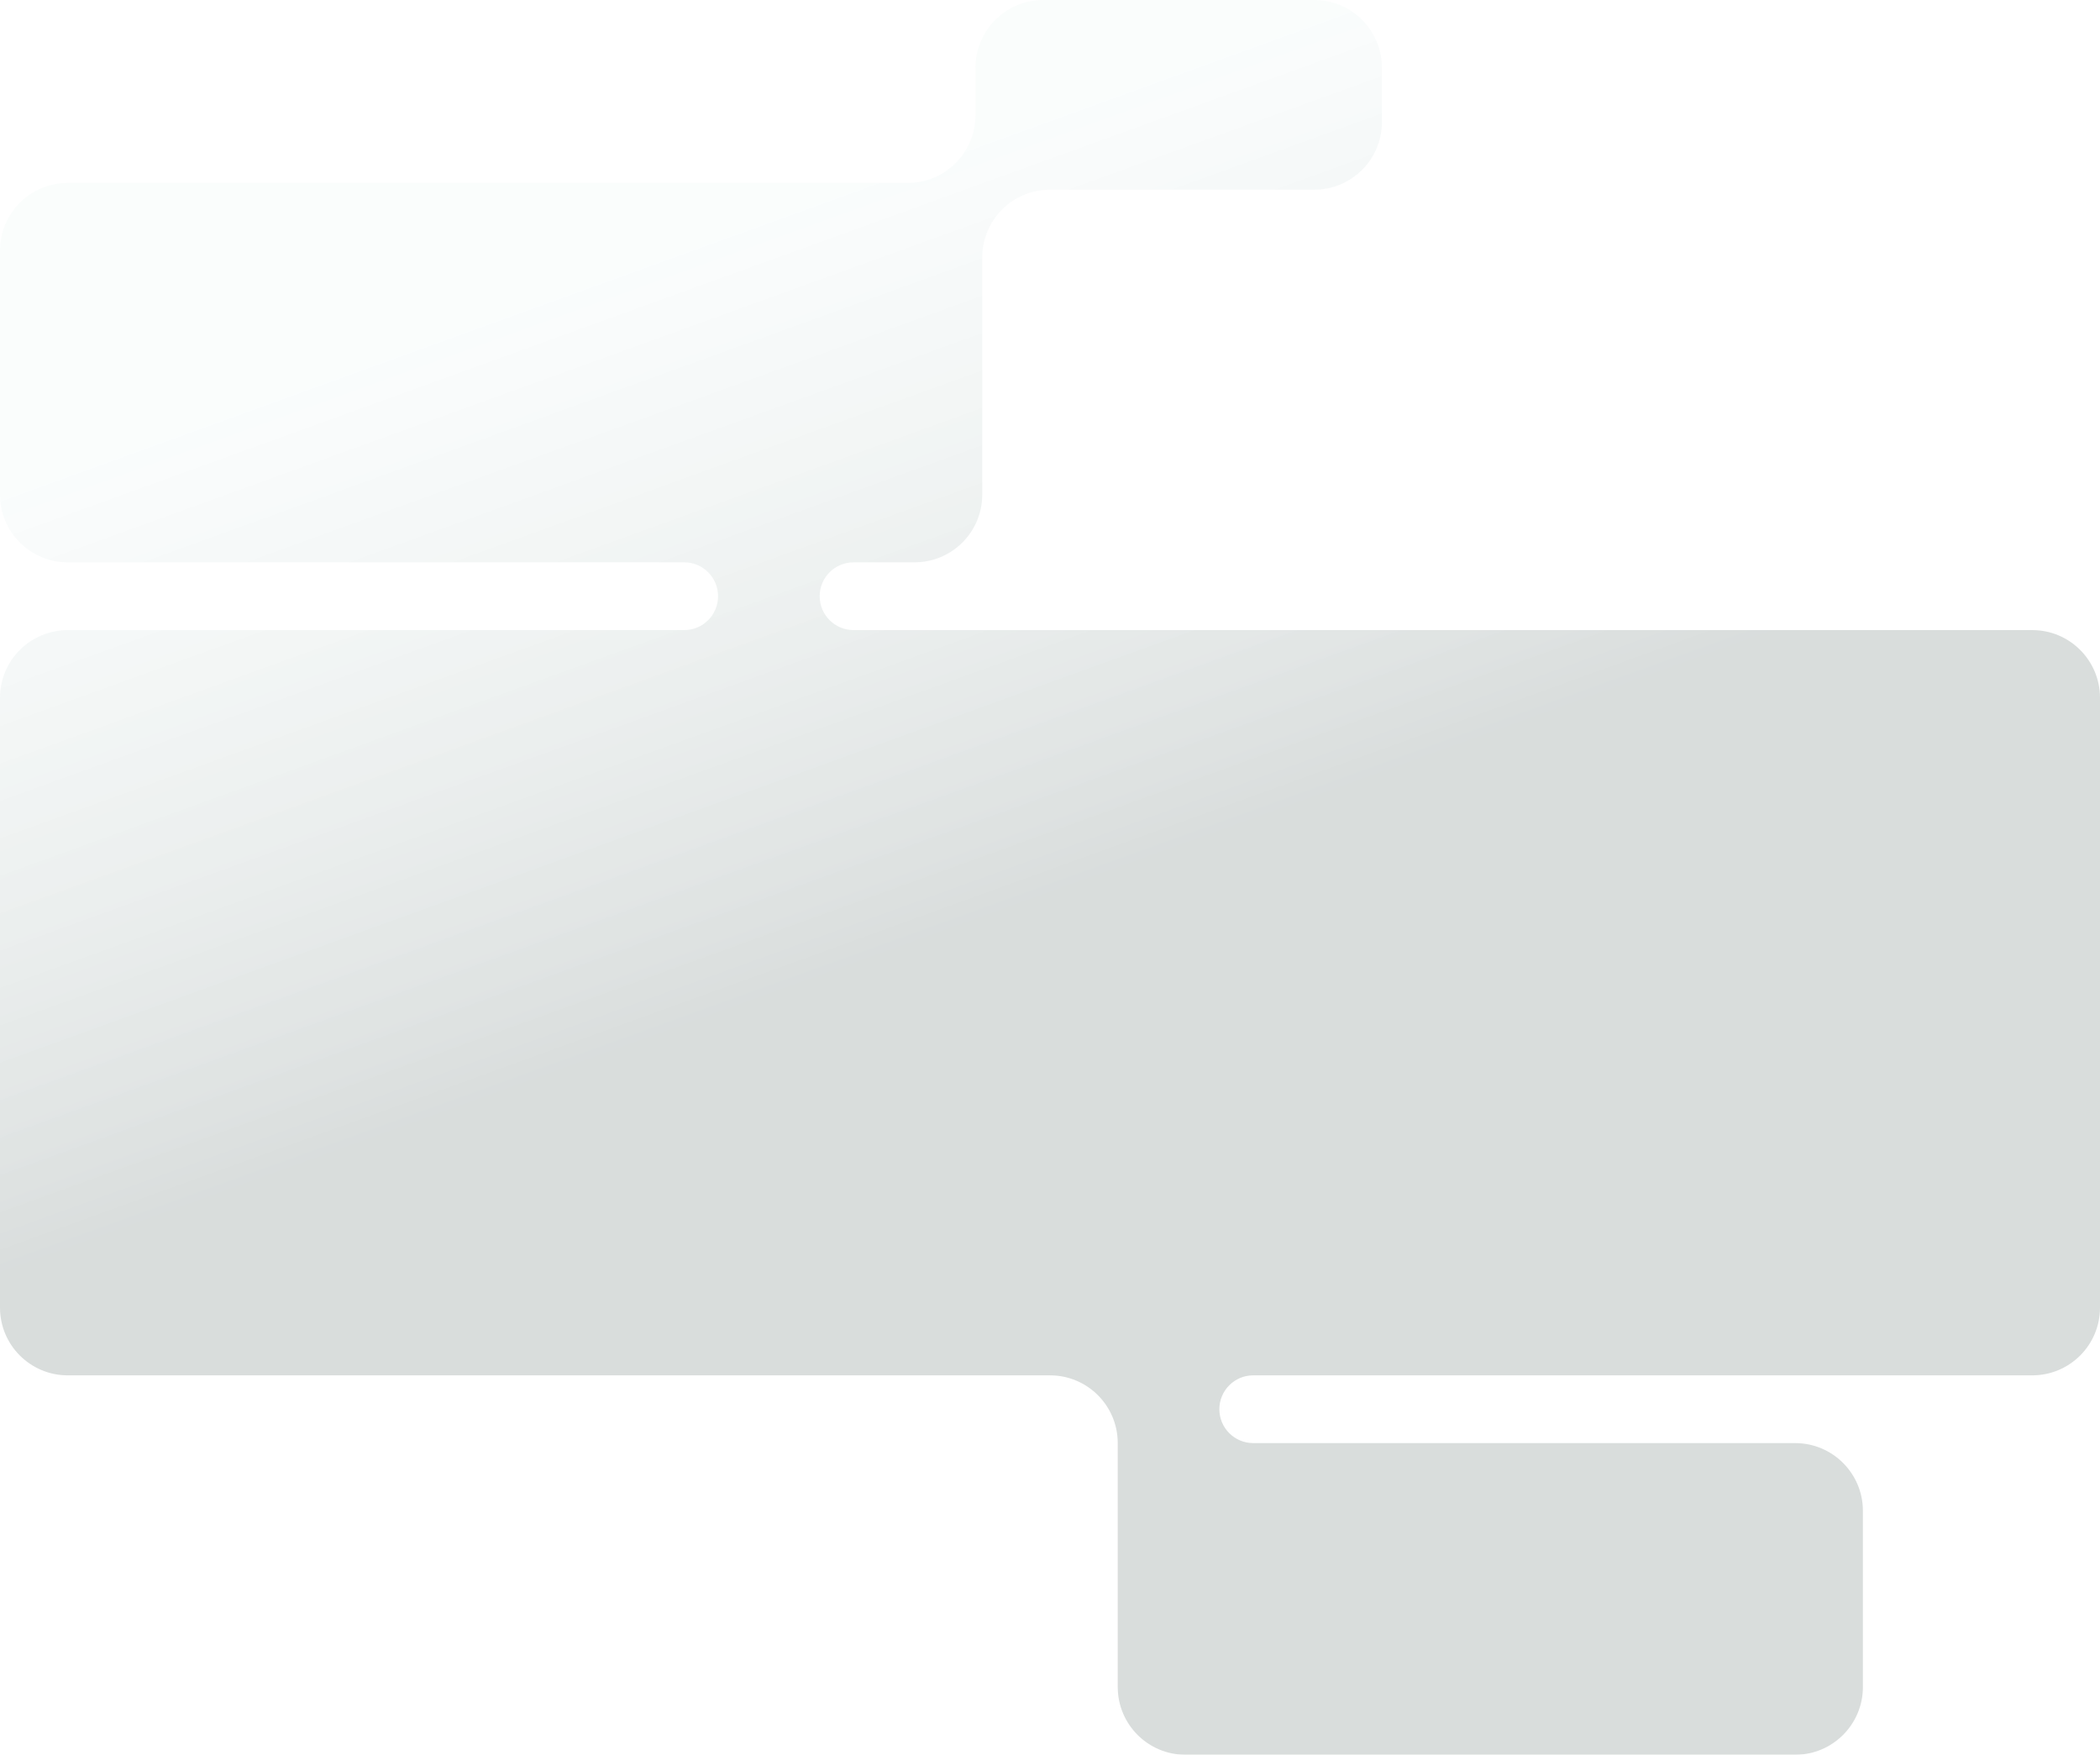 <?xml version="1.0" encoding="UTF-8"?> <svg xmlns="http://www.w3.org/2000/svg" width="310" height="259" viewBox="0 0 310 259" fill="none"> <g filter="url(#filter0_b_3485_3173)"> <path fill-rule="evenodd" clip-rule="evenodd" d="M275 249C275 254.523 270.523 259 265 259L175 259C169.477 259 165 254.523 165 249L165 218L165 213V213C165 207.477 160.523 203 155 203L10 203C4.477 203 5.28708e-06 198.523 5.7699e-06 193L1.3638e-05 103C1.41208e-05 97.477 4.477 93 10 93L101 93C103.761 93 106 90.761 106 88V88C106 85.239 103.761 83 101 83L10 83C4.477 83 3.97898e-05 78.523 4.02727e-05 73L4.34199e-05 37C4.39027e-05 31.477 4.477 27 10 27L134 27C139.523 27 144 22.523 144 17L144 10C144 4.478 148.477 0 154 0L194 0C199.523 0 204 4.478 204 10L204 18C204 23.523 199.523 28 194 28L155 28C149.477 28 145 32.478 145 38L145 73C145 78.523 140.523 83 135 83L126 83C123.239 83 121 85.239 121 88V88C121 90.761 123.239 93 126 93L300 93C305.523 93 310 97.477 310 103L310 193C310 198.523 305.523 203 300 203L185 203C182.239 203 180 205.239 180 208V208C180 210.761 182.239 213 185 213L265 213C270.523 213 275 217.477 275 223L275 249Z" fill="url(#paint0_linear_3485_3173)" fill-opacity="0.15"></path> </g> <defs> <filter id="filter0_b_3485_3173" x="-12.5" y="-12.499" width="335" height="284" filterUnits="userSpaceOnUse" color-interpolation-filters="sRGB"> <feFlood flood-opacity="0" result="BackgroundImageFix"></feFlood> <feGaussianBlur in="BackgroundImageFix" stdDeviation="6.25"></feGaussianBlur> <feComposite in2="SourceAlpha" operator="in" result="effect1_backgroundBlur_3485_3173"></feComposite> <feBlend mode="normal" in="SourceGraphic" in2="effect1_backgroundBlur_3485_3173" result="shape"></feBlend> </filter> <linearGradient id="paint0_linear_3485_3173" x1="171.5" y1="126.5" x2="42.861" y2="-228.7" gradientUnits="userSpaceOnUse"> <stop stop-color="#001B16"></stop> <stop offset="0.289" stop-color="#B8DCD6" stop-opacity="0.45"></stop> </linearGradient> </defs> </svg> 